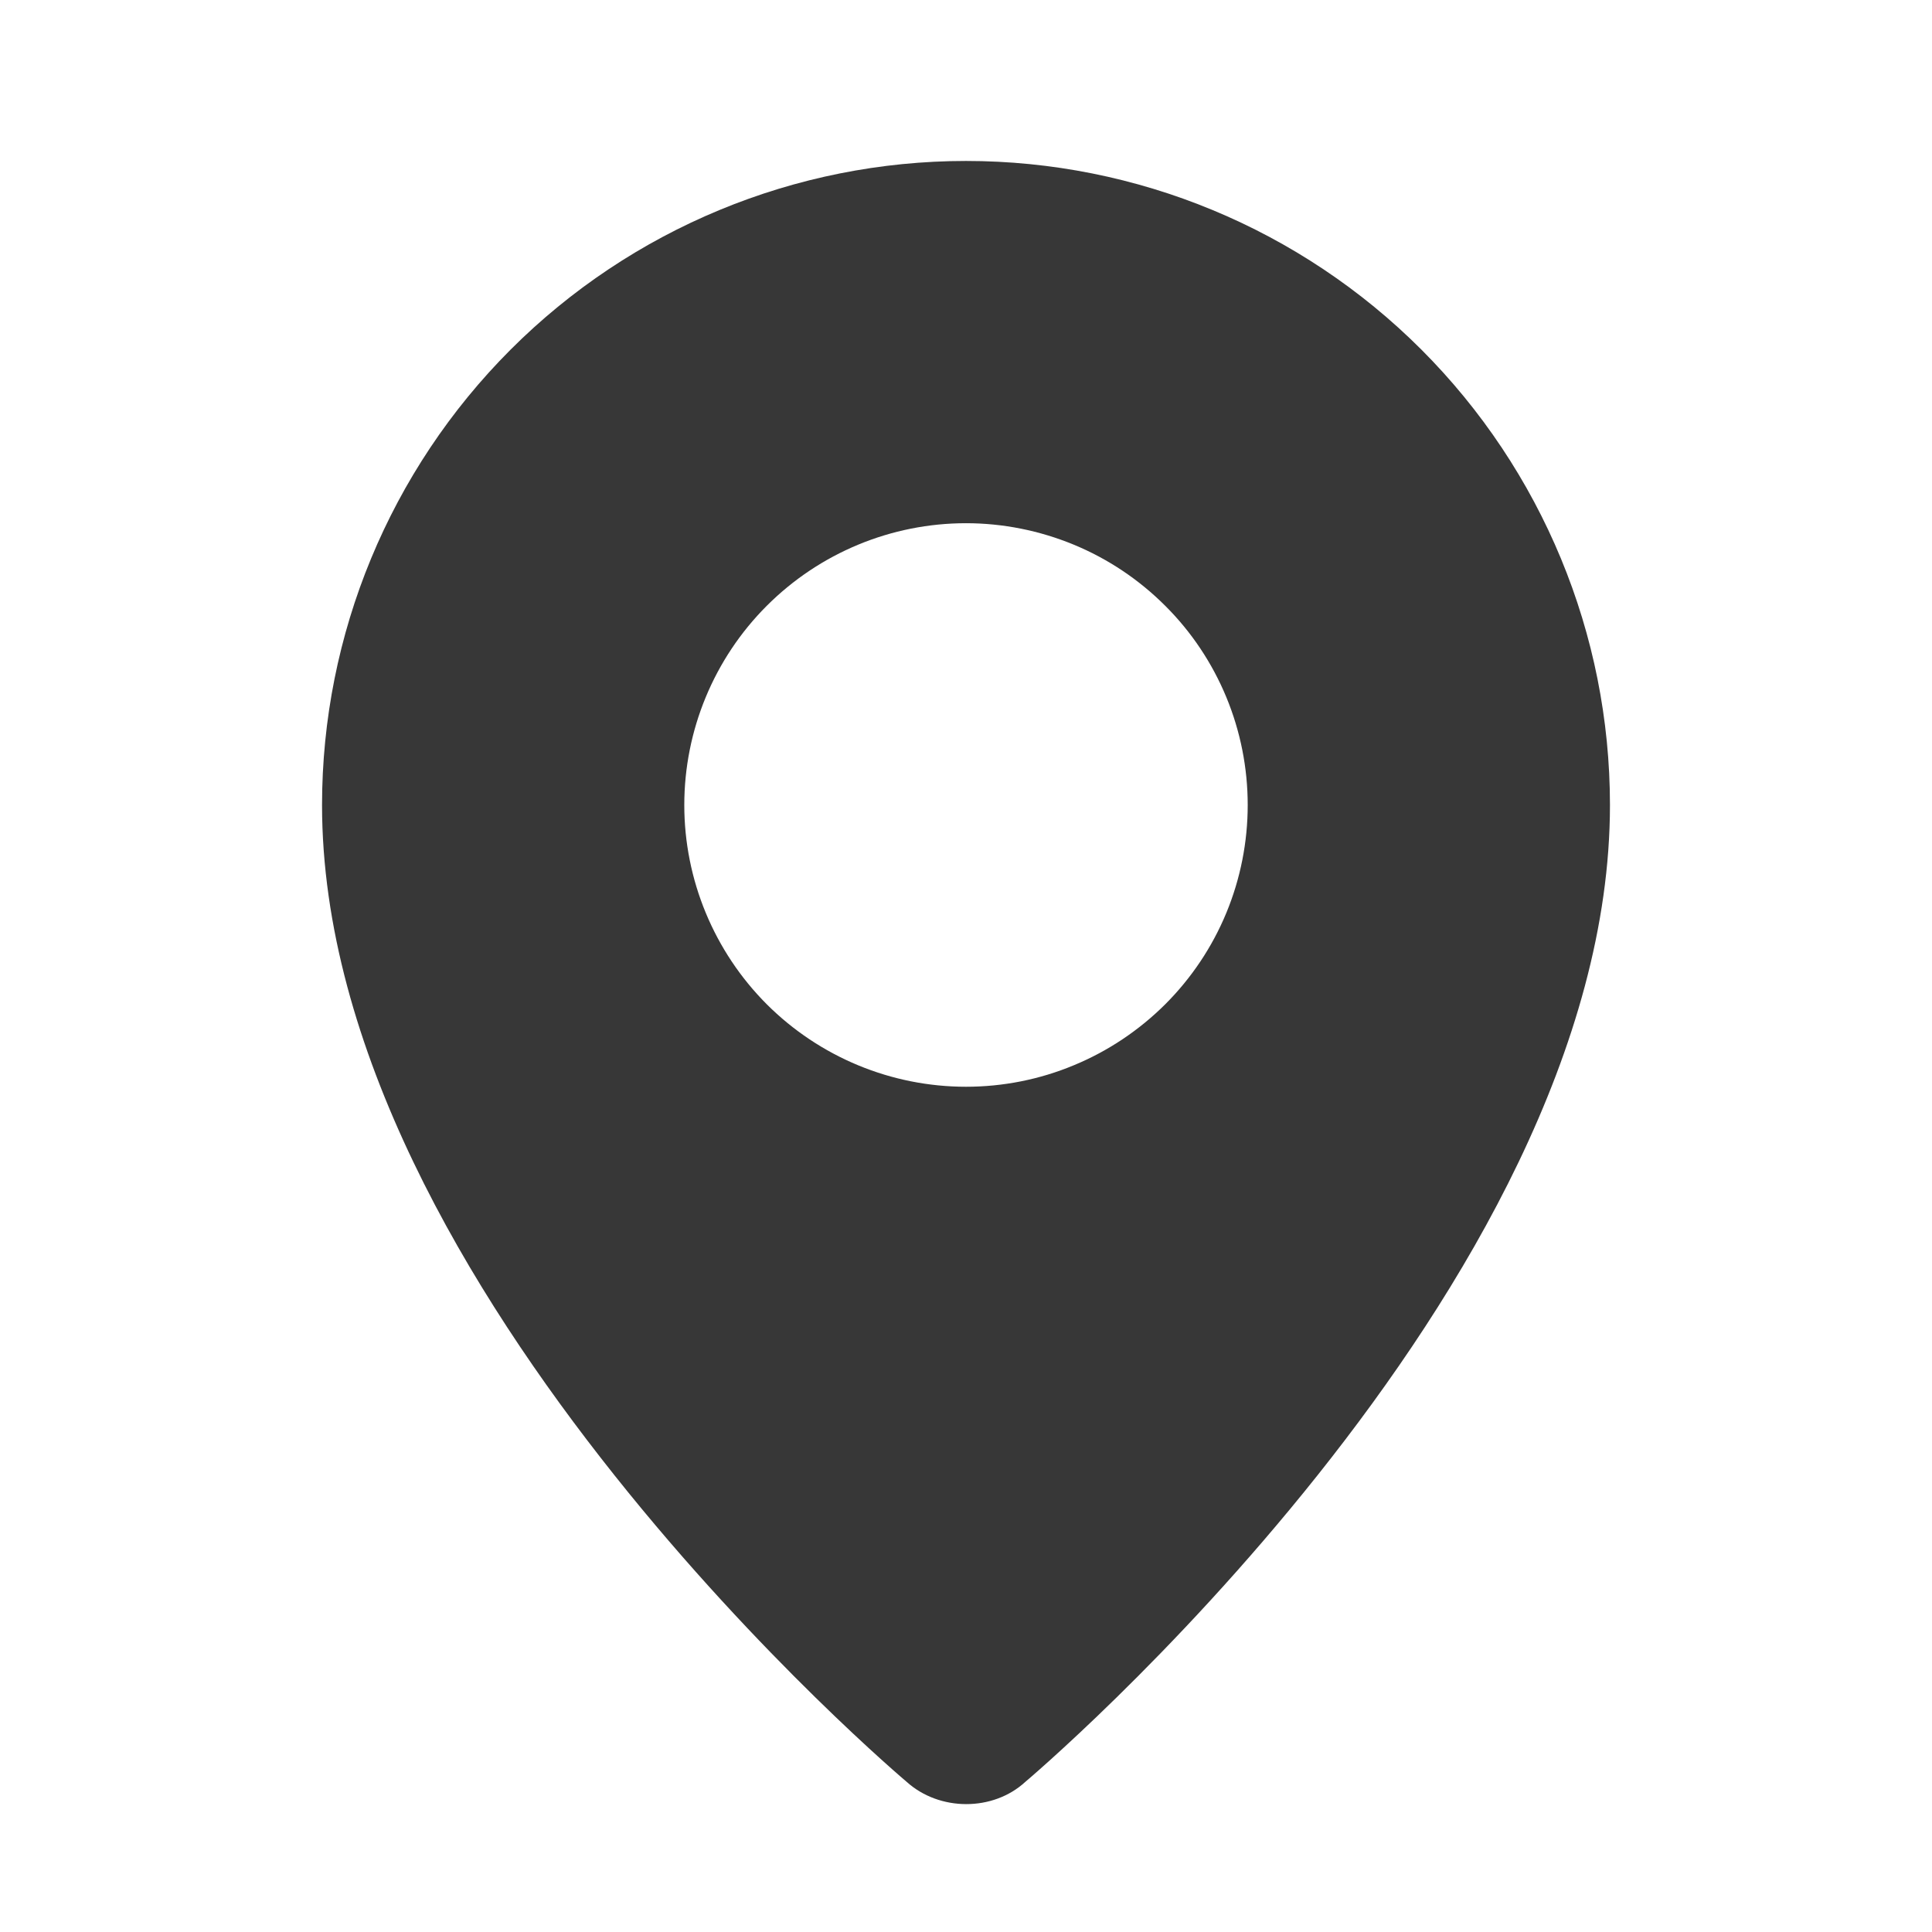 <svg width="16" height="16" viewBox="0 0 16 16" fill="none" xmlns="http://www.w3.org/2000/svg">
<path fill-rule="evenodd" clip-rule="evenodd" d="M7.508 14.756C7.508 14.756 2.667 10.679 2.667 6.667C2.667 5.252 3.229 3.896 4.229 2.895C5.229 1.895 6.586 1.333 8 1.333C9.415 1.333 10.771 1.895 11.771 2.895C12.771 3.896 13.333 5.252 13.333 6.667C13.333 10.679 8.492 14.756 8.492 14.756C8.223 15.004 7.779 15.001 7.508 14.756ZM8 9C8.306 9 8.61 8.94 8.893 8.822C9.176 8.705 9.433 8.533 9.65 8.317C9.867 8.1 10.039 7.843 10.156 7.56C10.273 7.277 10.333 6.973 10.333 6.667C10.333 6.36 10.273 6.057 10.156 5.774C10.039 5.491 9.867 5.233 9.65 5.017C9.433 4.8 9.176 4.628 8.893 4.511C8.61 4.394 8.306 4.333 8 4.333C7.381 4.333 6.788 4.579 6.35 5.017C5.913 5.454 5.667 6.048 5.667 6.667C5.667 7.285 5.913 7.879 6.35 8.317C6.788 8.754 7.381 9 8 9Z" fill="#373737"/>
</svg>
